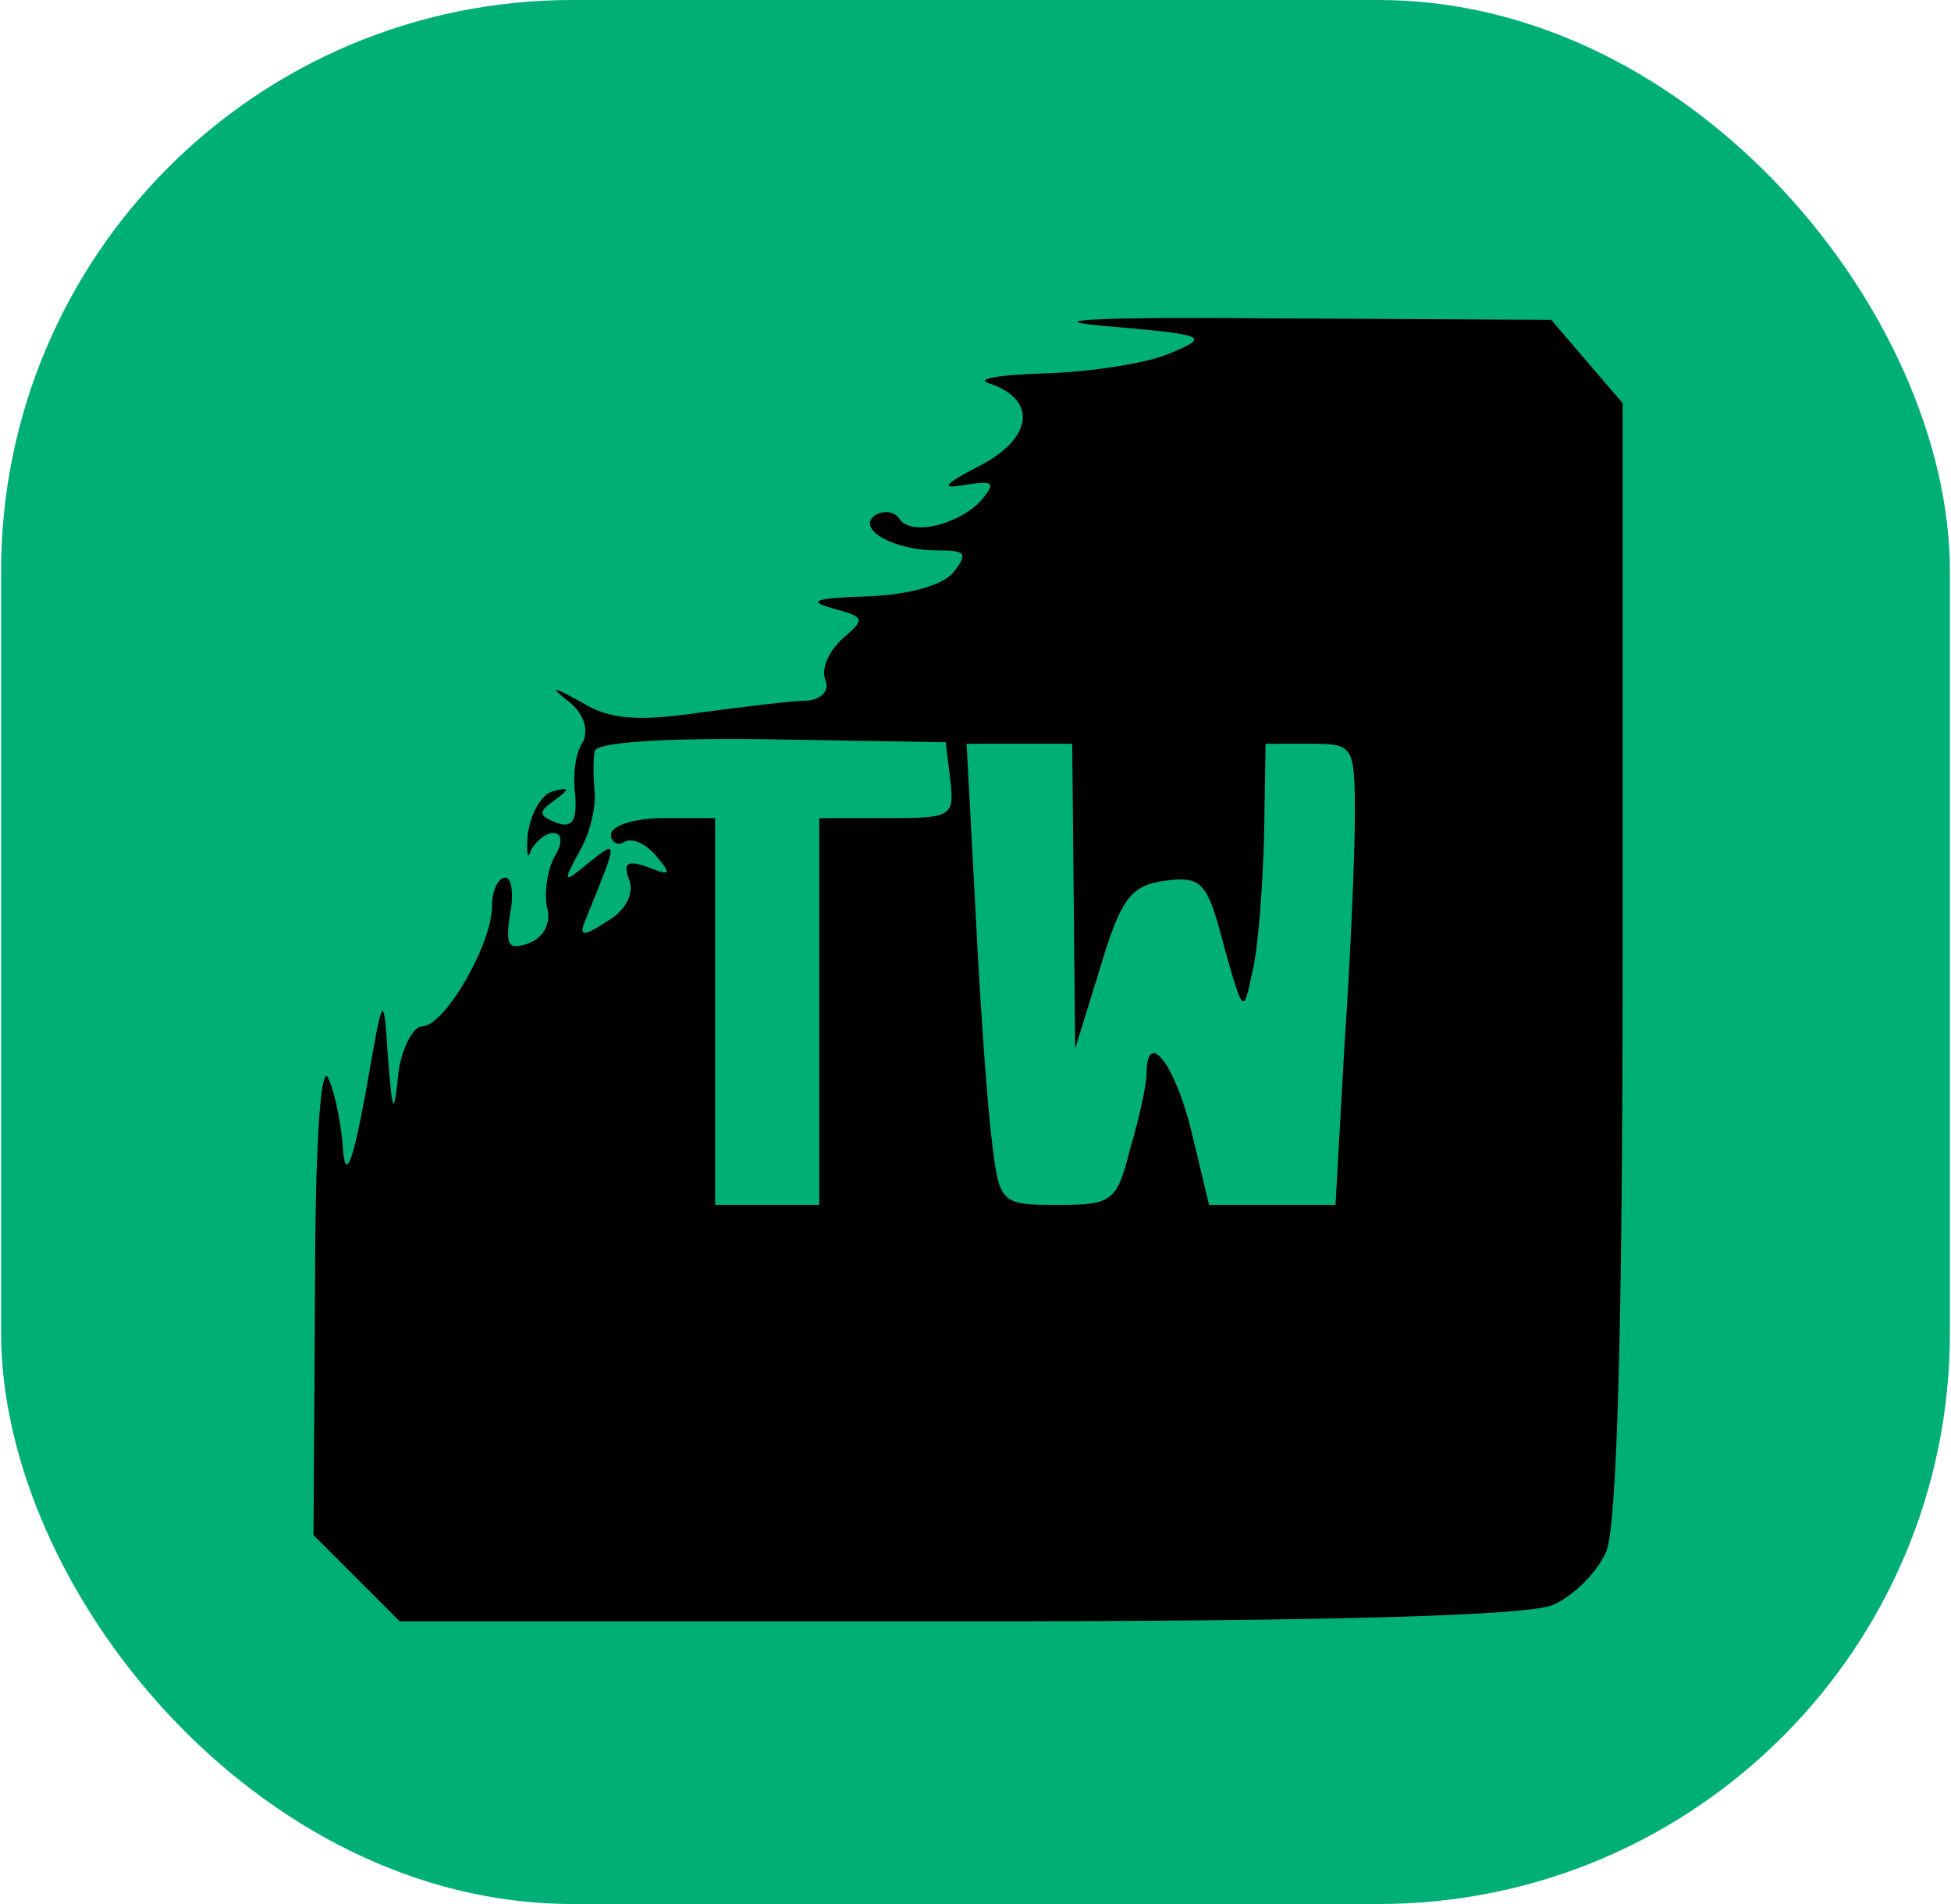 <svg xmlns="http://www.w3.org/2000/svg" version="1.0" width="125pt" height="122pt" viewBox="-3 -3 131 128" preserveAspectRatio="xMidYMid meet" transform="matrix(1, 0, 0, 1, 0, 0)"><g id="deeditor_bgCarrier" stroke-width="0">
  <rect id="dee_c_e" x="-3" y="-3" width="131" height="128" rx="38.4" fill="#00af75" strokewidth="0"/>
</g>

<g transform="translate(0,122) scale(0.1,-0.1)" fill="#000000" stroke="none">
<path d="M710 1031 c70 -6 73 -7 47 -18 -15 -7 -54 -13 -85 -14 -33 -1 -48 -4 -37 -7 32 -11 28 -37 -7 -55 -25 -13 -27 -16 -10 -13 18 3 21 2 12 -9 -14 -17 -48 -26 -56 -14 -3 5 -10 6 -16 3 -14 -9 11 -24 41 -24 20 0 21 -2 11 -15 -8 -9 -31 -15 -59 -16 -33 -1 -40 -3 -22 -8 22 -6 22 -7 7 -20 -9 -8 -15 -20 -12 -28 3 -7 -2 -13 -12 -14 -9 0 -42 -4 -72 -8 -41 -6 -61 -5 -80 7 -20 11 -22 11 -8 0 10 -8 13 -19 9 -27 -5 -7 -7 -23 -5 -36 1 -17 -2 -22 -13 -18 -12 5 -12 7 -1 15 11 8 10 9 -1 6 -8 -2 -15 -15 -17 -29 -1 -13 0 -18 2 -11 3 6 10 12 15 12 6 0 7 -6 1 -16 -5 -9 -7 -25 -5 -34 3 -10 -2 -20 -12 -24 -14 -5 -16 -2 -13 19 3 14 1 25 -3 25 -5 0 -9 -9 -9 -19 0 -26 -32 -81 -47 -81 -6 0 -14 -15 -16 -32 -3 -29 -4 -27 -7 12 -3 44 -3 44 -15 -25 -8 -43 -13 -59 -15 -40 -1 17 -5 39 -10 50 -5 12 -9 -43 -9 -143 l-1 -164 29 -29 29 -29 376 0 c254 0 383 4 399 11 14 6 30 22 36 36 7 16 11 145 11 398 l0 374 -24 28 -24 28 -189 1 c-110 1 -157 -1 -113 -5z m-102 -305 c3 -25 1 -26 -42 -26 l-46 0 0 -130 0 -130 -35 0 -35 0 0 130 0 130 -35 0 c-19 0 -35 -5 -35 -11 0 -5 4 -8 9 -5 5 3 14 -1 21 -9 11 -13 10 -14 -5 -8 -14 5 -17 3 -13 -8 4 -9 -2 -21 -14 -28 -17 -11 -20 -11 -15 1 22 54 22 54 2 38 -17 -14 -18 -14 -6 8 7 12 11 30 10 40 -1 9 -1 22 0 27 1 6 46 9 118 8 l118 -2 3 -25z m83 -78 l1 -103 17 55 c14 47 21 55 44 58 24 3 28 -1 39 -44 13 -46 13 -46 19 -18 4 16 7 57 8 92 l1 62 30 0 c29 0 30 -1 30 -48 0 -27 -3 -97 -7 -155 l-6 -107 -43 0 -42 0 -12 50 c-11 45 -30 69 -30 38 0 -7 -5 -30 -11 -50 -9 -36 -12 -38 -49 -38 -38 0 -39 1 -44 43 -3 23 -8 93 -11 155 l-6 112 35 0 36 0 1 -102z" fill="#000000"/>
</g>
</svg>